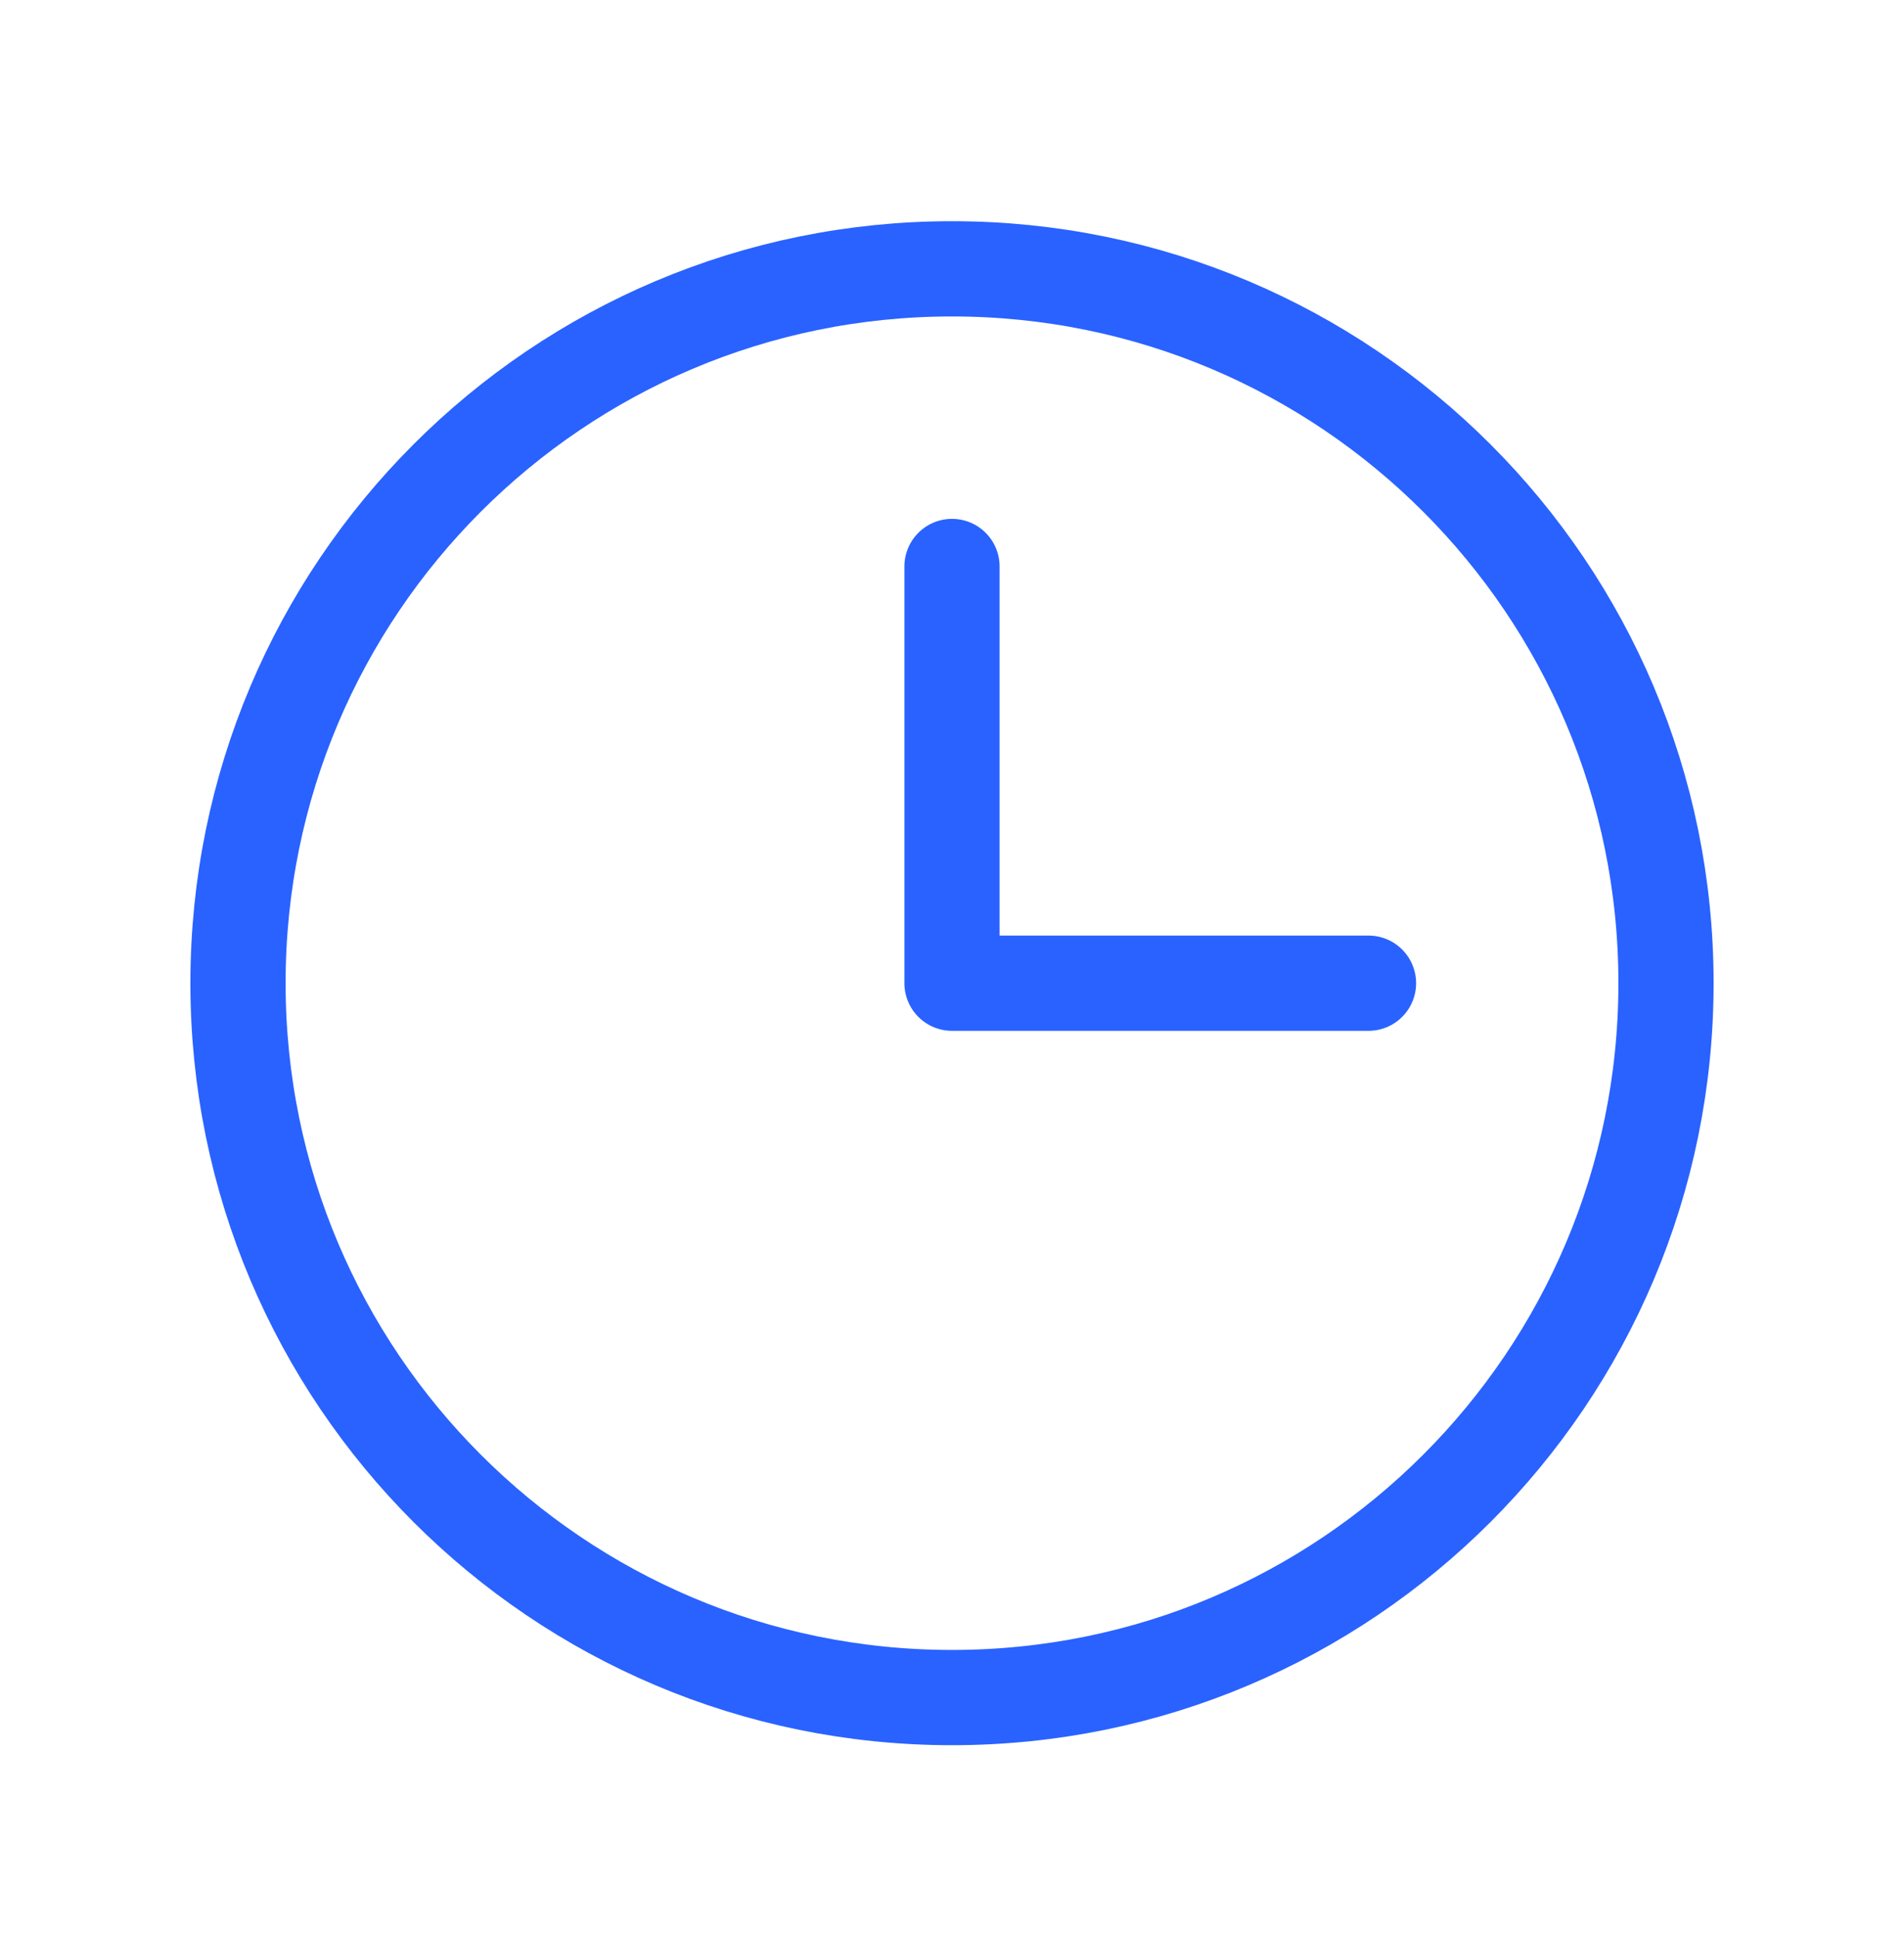 <?xml version="1.0" encoding="UTF-8"?> <svg xmlns="http://www.w3.org/2000/svg" width="60" height="61" viewBox="0 0 60 61" fill="none"> <path d="M30 53.467C42.426 53.467 52.5 43.394 52.5 30.967C52.5 18.541 42.426 8.467 30 8.467C17.574 8.467 7.5 18.541 7.5 30.967C7.5 43.394 17.574 53.467 30 53.467Z" stroke="#2962FF" stroke-width="3" stroke-miterlimit="10"></path> <path d="M30 17.842V30.967H43.125" stroke="#2962FF" stroke-width="3" stroke-linecap="round" stroke-linejoin="round"></path> </svg> 